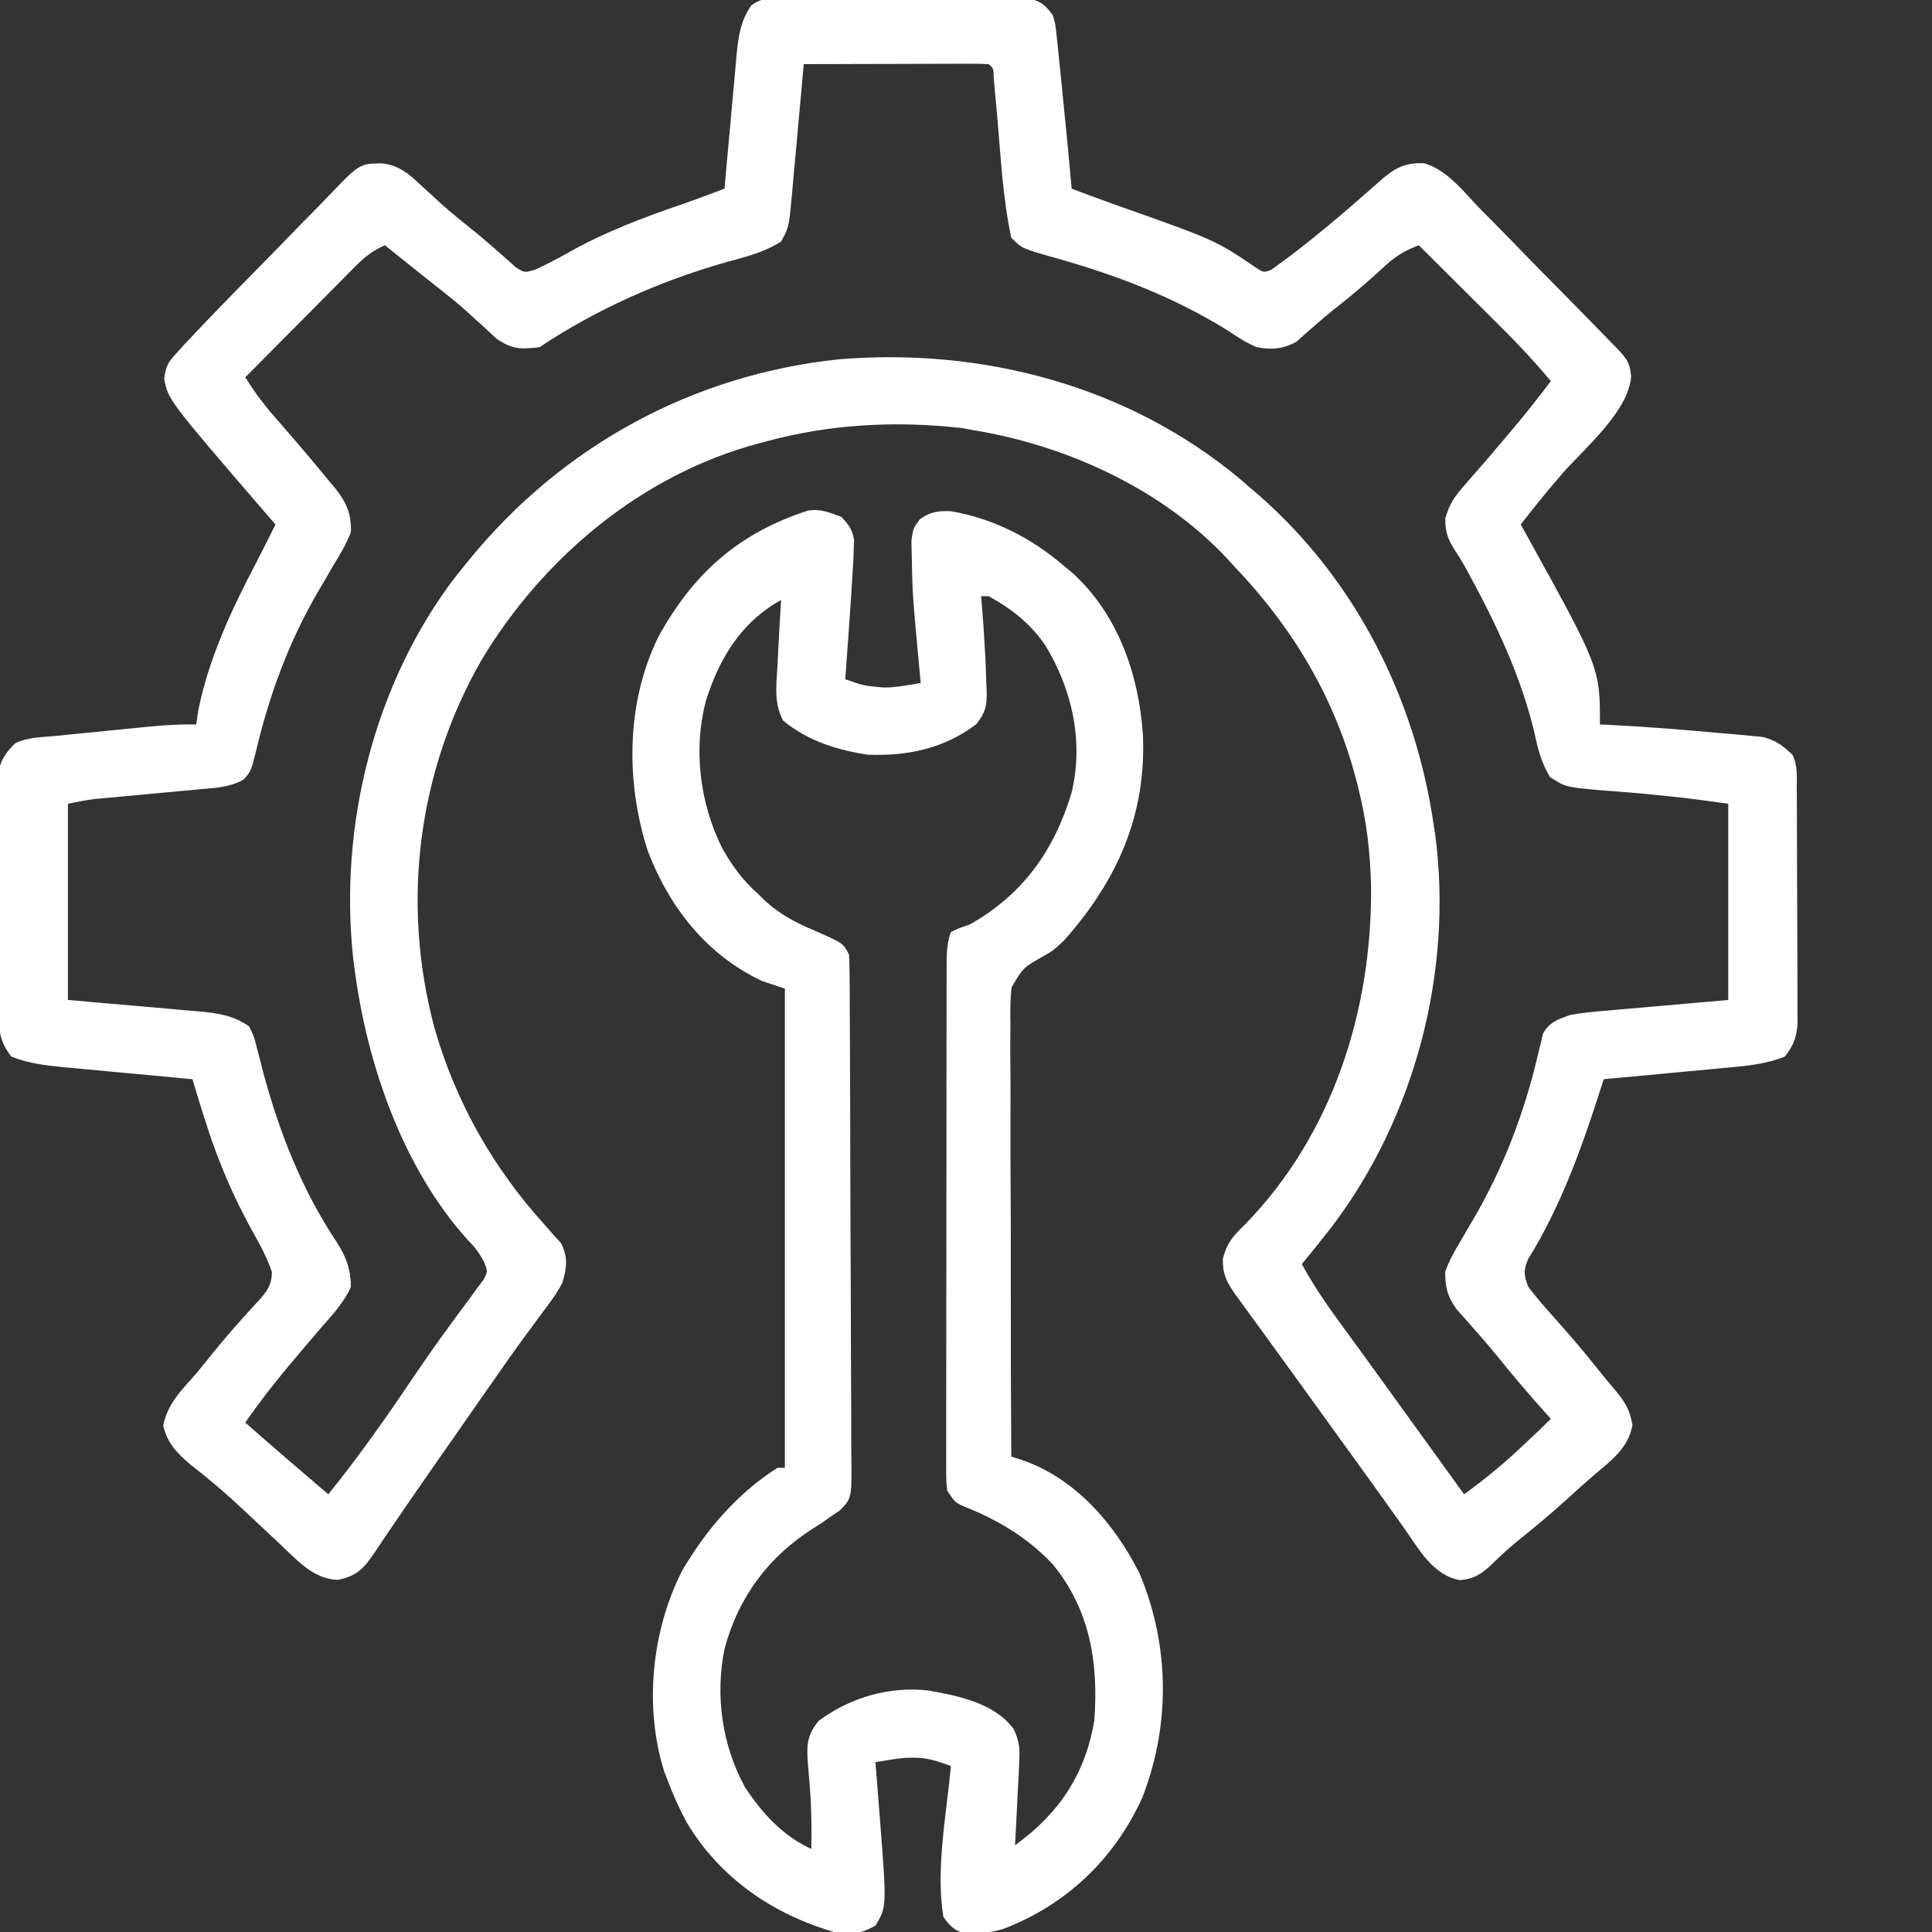 <?xml version="1.0" encoding="UTF-8"?>
<svg version="1.1" xmlns="http://www.w3.org/2000/svg" width="512" height="512">
<rect width="100%" height="100%" fill="#333333" stroke="none"/>
<path d="M0 0 C0.716 -0.007 1.432 -0.014 2.169 -0.021 C4.536 -0.039 6.903 -0.035 9.27 -0.03 C10.915 -0.034 12.56 -0.039 14.205 -0.045 C17.655 -0.054 21.104 -0.052 24.553 -0.042 C28.973 -0.031 33.392 -0.051 37.812 -0.08 C41.21 -0.098 44.608 -0.098 48.006 -0.092 C49.635 -0.092 51.265 -0.098 52.894 -0.111 C55.173 -0.125 57.451 -0.115 59.73 -0.098 C61.675 -0.097 61.675 -0.097 63.66 -0.097 C67.472 0.487 68.642 1.361 70.93 4.404 C71.628 6.82 71.628 6.82 71.906 9.525 C72.019 10.534 72.131 11.543 72.247 12.582 C72.349 13.658 72.45 14.733 72.555 15.842 C72.673 16.944 72.79 18.046 72.912 19.181 C73.27 22.587 73.603 25.995 73.93 29.404 C74.139 31.511 74.349 33.618 74.559 35.724 C75.039 40.616 75.492 45.509 75.93 50.404 C80.007 51.946 84.086 53.468 88.199 54.912 C114.053 64.065 114.053 64.065 124.719 71.295 C126.827 72.659 126.827 72.659 128.848 71.892 C131.699 69.854 134.498 67.771 137.242 65.592 C138.147 64.878 138.147 64.878 139.07 64.15 C144.529 59.804 149.808 55.258 155.042 50.645 C155.638 50.121 156.234 49.597 156.848 49.056 C157.372 48.592 157.895 48.128 158.435 47.65 C162.084 44.609 164.618 43.524 169.289 43.653 C175.373 45.383 179.656 51.038 183.93 55.49 C185.056 56.631 186.184 57.769 187.314 58.906 C190.274 61.894 193.205 64.909 196.131 67.929 C199.12 71.004 202.138 74.05 205.153 77.099 C209.541 81.551 213.923 86.01 218.278 90.495 C219.154 91.397 220.031 92.298 220.934 93.227 C223.291 95.798 223.869 96.75 224.192 100.22 C223.429 109.504 212.056 118.979 206.074 125.787 C202.205 130.206 198.539 134.77 194.93 139.404 C195.415 140.266 195.899 141.129 196.399 142.017 C215.93 177.347 215.93 177.347 215.93 192.404 C217.266 192.46 217.266 192.46 218.629 192.517 C228.499 193.01 238.34 193.803 248.18 194.717 C249.453 194.822 250.726 194.927 252.038 195.036 C253.245 195.154 254.452 195.271 255.696 195.392 C256.776 195.491 257.857 195.589 258.97 195.69 C262.496 196.541 264.318 197.925 266.93 200.404 C268.4 203.345 268.074 205.97 268.091 209.253 C268.096 209.957 268.101 210.661 268.106 211.387 C268.121 213.722 268.128 216.057 268.133 218.392 C268.139 220.014 268.145 221.636 268.15 223.258 C268.161 226.662 268.167 230.065 268.17 233.469 C268.176 237.827 268.2 242.185 268.228 246.543 C268.247 249.895 268.252 253.246 268.254 256.598 C268.257 258.205 268.265 259.811 268.278 261.417 C268.295 263.667 268.293 265.917 268.286 268.167 C268.29 269.447 268.294 270.726 268.297 272.045 C267.901 275.673 267.173 277.55 264.93 280.404 C259.582 282.564 253.976 282.963 248.278 283.474 C247.377 283.56 246.477 283.646 245.55 283.735 C242.698 284.006 239.845 284.268 236.992 284.529 C235.049 284.712 233.106 284.896 231.162 285.08 C226.419 285.528 221.675 285.968 216.93 286.404 C216.736 287.014 216.542 287.623 216.342 288.251 C211.25 304.205 205.732 319.838 196.864 334.142 C195.617 337.162 195.767 338.343 196.93 341.404 C198.703 343.735 200.47 345.869 202.43 348.029 C203.527 349.273 204.624 350.518 205.719 351.763 C206.263 352.378 206.808 352.992 207.368 353.625 C211.016 357.781 214.464 362.097 217.93 366.404 C218.553 367.134 219.175 367.863 219.817 368.615 C222.524 371.909 223.829 373.81 224.555 378.092 C223.376 384.339 218.817 387.509 214.192 391.459 C211.792 393.523 209.455 395.646 207.117 397.779 C202.708 401.761 198.166 405.54 193.528 409.252 C191.144 411.227 188.96 413.31 186.742 415.467 C184.097 417.792 182.287 418.909 178.742 419.154 C171.528 417.735 167.961 410.92 163.93 405.217 C162.774 403.598 161.618 401.979 160.461 400.361 C159.875 399.537 159.288 398.713 158.684 397.864 C155.951 394.031 153.19 390.218 150.43 386.404 C149.346 384.904 148.263 383.404 147.18 381.904 C146.376 380.79 146.376 380.79 145.555 379.654 C143.117 376.279 143.117 376.279 140.68 372.904 C140.143 372.16 139.606 371.417 139.052 370.651 C137.977 369.162 136.903 367.674 135.829 366.185 C132.993 362.254 130.149 358.329 127.293 354.412 C126.699 353.595 126.105 352.777 125.492 351.935 C124.353 350.368 123.211 348.803 122.067 347.24 C121.297 346.18 121.297 346.18 120.512 345.099 C120.061 344.481 119.609 343.862 119.144 343.225 C116.934 339.91 115.917 338.067 115.996 333.998 C117.121 329.669 118.686 328.01 121.867 324.904 C145.078 301.09 155.498 268.302 155.284 235.594 C155.091 226.62 154.135 218.102 151.93 209.404 C151.769 208.757 151.608 208.111 151.442 207.445 C145.757 185.452 134.556 166.747 118.93 150.404 C118.32 149.731 117.71 149.058 117.082 148.365 C99.783 129.927 74.606 118.475 49.93 114.404 C48.918 114.222 47.906 114.041 46.864 113.853 C29.443 111.864 11.83 112.778 -5.07 117.404 C-5.727 117.575 -6.384 117.747 -7.06 117.923 C-38.021 126.204 -64.239 148.226 -80.511 175.4 C-97.424 204.957 -101.714 239.695 -93.004 272.545 C-87.418 292.26 -77.441 309.879 -63.683 325.033 C-62.945 325.877 -62.206 326.722 -61.445 327.592 C-60.772 328.328 -60.099 329.064 -59.406 329.822 C-57.489 333.528 -57.855 336.55 -59.07 340.404 C-60.528 343.207 -62.341 345.649 -64.258 348.154 C-65.361 349.656 -66.464 351.159 -67.566 352.662 C-68.144 353.439 -68.721 354.217 -69.316 355.018 C-72.223 358.971 -75.017 363.002 -77.82 367.029 C-78.998 368.714 -80.177 370.399 -81.355 372.084 C-85.327 377.771 -89.294 383.461 -93.258 389.154 C-93.928 390.117 -94.599 391.079 -95.291 392.071 C-98.359 396.48 -101.413 400.896 -104.422 405.345 C-104.927 406.09 -105.432 406.835 -105.952 407.602 C-106.876 408.968 -107.796 410.337 -108.709 411.71 C-111.58 415.949 -113.398 418.076 -118.57 419.092 C-125.155 418.864 -129.516 413.659 -134.07 409.404 C-134.658 408.858 -135.245 408.312 -135.851 407.749 C-138.408 405.367 -140.96 402.982 -143.497 400.58 C-148.087 396.25 -152.813 392.238 -157.801 388.369 C-161.297 385.342 -163.75 382.764 -164.82 378.217 C-163.659 372.316 -159.967 368.842 -156.07 364.404 C-154.627 362.638 -153.189 360.867 -151.758 359.092 C-149.249 355.999 -146.699 352.974 -144.019 350.029 C-143.509 349.457 -142.998 348.885 -142.472 348.296 C-141.474 347.182 -140.463 346.081 -139.436 344.995 C-137.178 342.451 -136.082 340.95 -136.008 337.502 C-137.342 333.61 -139.164 330.22 -141.195 326.654 C-144.504 320.624 -147.407 314.573 -149.883 308.154 C-150.148 307.471 -150.413 306.788 -150.686 306.085 C-153.116 299.622 -155.082 293.013 -157.07 286.404 C-158.275 286.293 -159.481 286.183 -160.723 286.069 C-165.217 285.654 -169.71 285.231 -174.203 284.805 C-176.143 284.622 -178.084 284.442 -180.025 284.264 C-182.823 284.007 -185.62 283.741 -188.418 283.474 C-189.278 283.397 -190.139 283.32 -191.026 283.241 C-195.881 282.767 -200.513 282.245 -205.07 280.404 C-208.206 276.401 -208.453 273.217 -208.474 268.215 C-208.481 267.51 -208.488 266.805 -208.495 266.079 C-208.513 263.76 -208.509 261.442 -208.504 259.123 C-208.508 257.505 -208.514 255.888 -208.52 254.27 C-208.528 250.884 -208.526 247.498 -208.516 244.113 C-208.505 239.778 -208.525 235.444 -208.554 231.11 C-208.572 227.771 -208.572 224.432 -208.566 221.093 C-208.566 219.495 -208.572 217.897 -208.585 216.299 C-208.6 214.063 -208.589 211.829 -208.572 209.594 C-208.572 208.323 -208.571 207.052 -208.571 205.743 C-207.984 201.83 -206.827 200.187 -204.07 197.404 C-200.745 195.741 -196.998 195.788 -193.336 195.431 C-192.465 195.344 -191.594 195.257 -190.697 195.167 C-188.851 194.982 -187.005 194.8 -185.159 194.62 C-182.345 194.344 -179.532 194.061 -176.719 193.777 C-174.924 193.599 -173.13 193.421 -171.336 193.244 C-170.498 193.16 -169.66 193.075 -168.797 192.988 C-164.535 192.576 -160.359 192.311 -156.07 192.404 C-155.792 190.517 -155.792 190.517 -155.508 188.592 C-152.707 174.745 -146.586 161.684 -140.037 149.258 C-138.336 145.996 -136.708 142.698 -135.07 139.404 C-135.832 138.521 -136.594 137.638 -137.379 136.728 C-163.501 106.392 -163.501 106.392 -164.57 100.779 C-164.03 97.134 -163.554 96.474 -161.177 93.857 C-160.538 93.153 -159.9 92.449 -159.242 91.724 C-152.722 84.759 -146.059 77.936 -139.36 71.145 C-136.757 68.506 -134.163 65.859 -131.591 63.191 C-129.08 60.587 -126.548 58.007 -124 55.441 C-123.039 54.466 -122.086 53.484 -121.141 52.493 C-112.868 43.839 -112.868 43.839 -107.124 43.676 C-102.662 44.07 -99.823 46.29 -96.695 49.342 C-95.577 50.358 -94.459 51.374 -93.34 52.388 C-92.791 52.898 -92.243 53.408 -91.678 53.933 C-88.481 56.858 -85.077 59.533 -81.703 62.248 C-79.894 63.729 -78.119 65.253 -76.375 66.81 C-75.511 67.563 -74.647 68.316 -73.758 69.092 C-72.998 69.776 -72.239 70.461 -71.457 71.166 C-69.085 72.708 -69.085 72.708 -66.246 71.869 C-63.284 70.503 -60.452 69.037 -57.615 67.434 C-47.732 61.852 -37.454 57.98 -26.728 54.336 C-23.153 53.083 -19.614 51.742 -16.07 50.404 C-15.959 49.158 -15.849 47.912 -15.735 46.628 C-15.321 41.996 -14.898 37.365 -14.471 32.734 C-14.288 30.732 -14.108 28.729 -13.93 26.726 C-13.674 23.843 -13.408 20.961 -13.14 18.08 C-13.025 16.74 -13.025 16.74 -12.907 15.374 C-12.428 10.338 -11.923 6.04 -8.942 1.799 C-6.06 -0.349 -3.555 0.015 0 0 Z M4.93 17.404 C4.819 18.65 4.709 19.896 4.594 21.18 C4.181 25.812 3.757 30.443 3.331 35.074 C3.148 37.076 2.967 39.079 2.79 41.083 C2.534 43.965 2.268 46.847 2 49.728 C1.923 50.621 1.846 51.514 1.766 52.434 C0.985 60.646 0.985 60.646 -1.07 64.404 C-5.693 67.382 -10.884 68.583 -16.133 70.029 C-33.497 75.046 -50.014 82.366 -65.07 92.404 C-70.089 92.984 -72.057 93.062 -76.344 90.279 C-77.395 89.34 -78.428 88.38 -79.445 87.404 C-80.573 86.386 -81.702 85.369 -82.832 84.353 C-83.38 83.85 -83.928 83.346 -84.493 82.827 C-86.673 80.86 -88.953 79.035 -91.258 77.217 C-92.043 76.594 -92.828 75.971 -93.636 75.33 C-94.44 74.694 -95.243 74.059 -96.07 73.404 C-97.946 71.905 -99.821 70.405 -101.695 68.904 C-102.952 67.899 -102.952 67.899 -104.234 66.873 C-104.84 66.388 -105.446 65.903 -106.07 65.404 C-109.116 66.765 -111.208 68.297 -113.553 70.66 C-114.214 71.321 -114.874 71.981 -115.555 72.662 C-116.256 73.374 -116.957 74.085 -117.679 74.818 C-118.77 75.913 -118.77 75.913 -119.882 77.029 C-122.199 79.358 -124.51 81.693 -126.82 84.029 C-128.391 85.61 -129.963 87.191 -131.535 88.771 C-135.385 92.644 -139.23 96.522 -143.07 100.404 C-139.974 105.146 -139.974 105.146 -136.441 109.56 C-135.968 110.101 -135.496 110.642 -135.009 111.199 C-134.513 111.761 -134.018 112.324 -133.508 112.904 C-129.245 117.838 -125.001 122.786 -120.883 127.842 C-120.413 128.396 -119.944 128.95 -119.46 129.521 C-116.316 133.436 -114.951 136.365 -115.07 141.404 C-116.252 144.515 -117.897 147.26 -119.633 150.092 C-120.568 151.696 -121.501 153.302 -122.433 154.908 C-122.889 155.682 -123.345 156.455 -123.815 157.252 C-131.532 170.481 -136.74 184.687 -140.246 199.553 C-141.591 204.886 -141.591 204.886 -143.603 207.062 C-147.227 209.033 -150.747 209.194 -154.816 209.537 C-155.664 209.619 -156.512 209.701 -157.386 209.786 C-160.092 210.046 -162.8 210.288 -165.508 210.529 C-168.211 210.781 -170.915 211.036 -173.618 211.294 C-175.298 211.452 -176.979 211.607 -178.66 211.758 C-179.428 211.828 -180.195 211.898 -180.986 211.971 C-181.99 212.061 -181.99 212.061 -183.015 212.152 C-185.386 212.443 -187.728 212.936 -190.07 213.404 C-190.07 230.564 -190.07 247.724 -190.07 265.404 C-176.519 266.599 -176.519 266.599 -162.966 267.767 C-161.258 267.922 -159.551 268.079 -157.844 268.236 C-156.529 268.343 -156.529 268.343 -155.188 268.451 C-150.269 268.918 -146.216 269.486 -142.07 272.404 C-140.797 274.906 -140.797 274.906 -140.051 277.9 C-139.608 279.56 -139.608 279.56 -139.156 281.253 C-138.86 282.437 -138.563 283.621 -138.258 284.842 C-133.884 300.834 -128.114 315.621 -118.9 329.475 C-116.329 333.443 -115.157 336.661 -115.07 341.404 C-116.936 345.671 -120.161 349.032 -123.195 352.529 C-124.18 353.68 -125.164 354.831 -126.148 355.982 C-126.639 356.555 -127.129 357.128 -127.635 357.719 C-133.056 364.084 -138.325 370.517 -143.07 377.404 C-135.803 383.814 -128.434 390.105 -121.07 396.404 C-112.876 386.298 -105.424 375.617 -98.152 364.837 C-95.2 360.47 -92.186 356.169 -89.062 351.924 C-88.407 351.022 -87.751 350.121 -87.075 349.192 C-85.802 347.447 -84.515 345.712 -83.211 343.989 C-82.64 343.201 -82.069 342.412 -81.48 341.599 C-80.966 340.909 -80.452 340.218 -79.922 339.506 C-78.793 337.342 -78.793 337.342 -79.829 334.753 C-81.076 332.393 -82.337 330.806 -84.195 328.904 C-101.366 309.849 -110.788 282.424 -114.07 257.404 C-114.2 256.413 -114.33 255.421 -114.465 254.4 C-118.3 219.266 -108.901 181.374 -87.293 153.15 C-86.559 152.244 -85.826 151.338 -85.07 150.404 C-84.623 149.851 -84.175 149.298 -83.714 148.729 C-59.133 118.609 -24.578 99.707 14.192 95.631 C52.374 92.465 90.989 102.635 120.637 127.416 C121.394 128.072 122.15 128.728 122.93 129.404 C123.759 130.112 124.588 130.819 125.442 131.549 C151.242 154.109 167.099 185.629 171.93 219.404 C172.06 220.242 172.19 221.08 172.324 221.943 C176.975 258.031 166.873 296.486 144.914 325.447 C142.307 328.812 139.637 332.12 136.93 335.404 C139.886 340.812 143.222 345.752 146.867 350.717 C148.033 352.317 149.198 353.917 150.364 355.517 C150.956 356.329 151.549 357.141 152.16 357.977 C154.93 361.776 157.68 365.59 160.43 369.404 C161.496 370.881 162.563 372.357 163.629 373.834 C169.063 381.357 174.496 388.881 179.93 396.404 C185.183 392.598 190.087 388.603 194.805 384.154 C195.372 383.626 195.939 383.097 196.524 382.552 C198.689 380.531 200.835 378.499 202.93 376.404 C202.457 375.882 201.984 375.36 201.496 374.822 C196.952 369.764 192.576 364.603 188.313 359.306 C186.63 357.257 184.933 355.262 183.172 353.283 C182.486 352.499 182.486 352.499 181.787 351.7 C180.5 350.234 179.2 348.78 177.899 347.326 C175.497 343.761 174.893 341.707 174.93 337.404 C175.94 334.532 177.367 332.009 178.93 329.404 C179.276 328.807 179.622 328.209 179.979 327.594 C180.672 326.403 181.371 325.215 182.075 324.03 C190.348 309.979 196.049 295.007 199.677 279.118 C199.887 278.283 200.097 277.448 200.313 276.588 C200.482 275.851 200.651 275.114 200.825 274.355 C202.584 271.25 204.618 270.642 207.93 269.404 C211.173 268.793 214.416 268.503 217.703 268.236 C218.523 268.16 219.343 268.085 220.187 268.007 C223.225 267.73 226.265 267.475 229.305 267.217 C236.111 266.618 242.917 266.02 249.93 265.404 C249.93 248.244 249.93 231.084 249.93 213.404 C238.61 211.845 238.61 211.845 227.297 210.728 C226.06 210.622 224.822 210.516 223.547 210.406 C221.014 210.193 218.48 209.996 215.946 209.812 C206.849 208.994 206.849 208.994 202.707 206.338 C200.421 202.564 199.517 199.066 198.617 194.779 C195.001 179.577 188.46 165.812 181.008 152.138 C180.668 151.513 180.329 150.887 179.979 150.242 C179.274 149.008 178.527 147.797 177.74 146.613 C175.696 143.461 174.93 141.579 174.938 137.787 C176.025 134.081 177.264 132.163 179.805 129.279 C180.614 128.341 181.424 127.402 182.258 126.435 C182.692 125.944 183.126 125.453 183.573 124.947 C185.939 122.257 188.242 119.515 190.555 116.779 C191.249 115.962 191.249 115.962 191.958 115.129 C195.752 110.658 199.39 106.08 202.93 101.404 C198.817 96.499 194.545 91.882 190 87.377 C189.047 86.426 189.047 86.426 188.075 85.456 C186.071 83.457 184.063 81.462 182.055 79.467 C180.685 78.102 179.315 76.736 177.946 75.371 C174.61 72.046 171.271 68.724 167.93 65.404 C163.893 66.917 161.383 68.549 158.242 71.529 C154.109 75.356 149.881 78.947 145.438 82.408 C143.707 83.786 142.015 85.214 140.36 86.681 C139.517 87.415 138.674 88.148 137.805 88.904 C137.06 89.574 136.315 90.245 135.547 90.935 C131.971 92.942 128.882 93.155 124.93 92.404 C122.157 91.225 119.744 89.634 117.242 87.967 C102.836 78.98 87.359 73.153 71.055 68.595 C62.786 66.26 62.786 66.26 59.93 63.404 C57.653 52.825 57.136 41.724 56.177 30.955 C55.993 28.9 55.804 26.845 55.614 24.791 C55.506 23.586 55.398 22.382 55.287 21.141 C55.225 18.496 55.225 18.496 53.93 17.404 C52.395 17.311 50.856 17.287 49.318 17.291 C48.337 17.291 47.356 17.291 46.346 17.291 C45.279 17.296 44.213 17.301 43.114 17.306 C42.027 17.308 40.941 17.309 39.822 17.311 C36.337 17.316 32.852 17.329 29.367 17.342 C27.011 17.347 24.655 17.351 22.299 17.355 C16.509 17.366 10.72 17.383 4.93 17.404 Z " fill="#FFFFFF" transform="translate(208.07,-0.404)"/>
<path d="M0 0 C1.873 1.999 2.891 3.323 3.328 6.046 C3.289 7.164 3.289 7.164 3.25 8.305 C3.209 9.621 3.209 9.621 3.168 10.964 C2.833 17.022 2.444 23.074 2 29.125 C1.903 30.477 1.807 31.828 1.711 33.18 C1.477 36.453 1.24 39.727 1 43 C5.891 44.723 5.891 44.723 11 45.188 C11.928 45.178 11.928 45.178 12.875 45.168 C15.617 44.951 18.293 44.481 21 44 C20.939 43.362 20.879 42.724 20.816 42.067 C18.81 20.585 18.81 20.585 18.625 10.25 C18.597 8.935 18.568 7.62 18.539 6.266 C19 3 19 3 20.789 0.586 C23.547 -1.393 25.755 -1.674 29.117 -1.508 C40.423 0.484 50.333 5.567 59 13 C59.715 13.593 60.431 14.186 61.168 14.797 C73.226 25.712 78.782 41.689 79.875 57.562 C80.875 79.024 73.009 96.484 58.918 112.297 C56 115 56 115 53.571 116.357 C48.137 119.444 48.137 119.444 45.073 124.664 C44.728 127.963 44.697 131.137 44.773 134.453 C44.756 136.312 44.756 136.312 44.739 138.21 C44.718 141.593 44.741 144.972 44.784 148.355 C44.819 151.896 44.796 155.436 44.78 158.977 C44.758 165.674 44.787 172.371 44.834 179.068 C44.886 186.695 44.88 194.323 44.87 201.95 C44.85 217.634 44.902 233.317 45 249 C45.934 249.3 46.868 249.6 47.831 249.91 C62.035 254.796 72.428 266.895 79 280 C86.975 299.063 87.232 320.026 79.75 339.312 C72.394 355.617 59.569 367.823 42.867 374.195 C40.258 374.927 38.073 375.327 35.375 375.375 C34.64 375.403 33.905 375.432 33.148 375.461 C30.021 374.79 28.888 373.55 27 371 C24.908 358.321 27.864 343.723 29 331 C25.6 329.778 22.63 328.729 19 328.812 C18.381 328.819 17.762 328.825 17.125 328.832 C14.384 329.049 11.709 329.537 9 330 C9.061 330.75 9.121 331.5 9.184 332.272 C9.461 335.744 9.731 339.216 10 342.688 C10.095 343.866 10.191 345.045 10.289 346.26 C11.985 368.368 11.985 368.368 9 373.312 C5.078 375.518 2.318 375.855 -2 375 C-18.346 370.2 -32.207 360.661 -41 346 C-42.939 342.417 -44.551 338.807 -46 335 C-46.321 334.169 -46.642 333.337 -46.973 332.48 C-52.373 315.324 -50.298 295.017 -42.188 279.188 C-35.869 268.387 -27.586 258.775 -17 252 C-16.34 252 -15.68 252 -15 252 C-15 210.09 -15 168.18 -15 125 C-17.97 124.01 -17.97 124.01 -21 123 C-35.737 116.078 -45.665 103.404 -51.344 88.465 C-57.221 70.182 -57.106 49.051 -48.445 31.625 C-39.301 15.016 -27.262 4.249 -8.906 -1.676 C-5.603 -2.238 -3.071 -1.172 0 0 Z M37 21 C37.108 22.22 37.108 22.22 37.219 23.465 C37.53 27.308 37.786 31.151 38 35 C38.042 35.743 38.084 36.486 38.128 37.251 C38.241 39.522 38.314 41.79 38.375 44.062 C38.413 44.776 38.451 45.489 38.49 46.224 C38.552 50.032 38.168 51.783 35.816 54.824 C27.366 61.352 17.535 63.416 7 63 C-1.262 61.787 -9.015 59.288 -15.5 53.938 C-17.861 49.313 -17.304 45.101 -17 40 C-16.92 38.427 -16.84 36.854 -16.762 35.281 C-16.533 30.852 -16.273 26.426 -16 22 C-25.569 27.256 -31.42 35.878 -35 46 C-35.245 46.692 -35.49 47.384 -35.742 48.098 C-39.429 61.203 -37.589 75.834 -31.574 87.848 C-28.903 92.534 -26.077 96.421 -22 100 C-21.511 100.48 -21.023 100.959 -20.52 101.453 C-16.333 105.391 -11.937 107.62 -6.648 109.824 C0.499 112.997 0.499 112.997 2 116 C2.104 117.889 2.144 119.782 2.154 121.674 C2.163 122.881 2.171 124.088 2.18 125.332 C2.184 126.677 2.189 128.022 2.193 129.366 C2.201 130.777 2.209 132.188 2.218 133.599 C2.244 138.239 2.259 142.879 2.273 147.52 C2.279 149.116 2.284 150.713 2.29 152.309 C2.311 158.95 2.33 165.59 2.341 172.231 C2.357 181.752 2.391 191.273 2.448 200.794 C2.486 207.486 2.506 214.178 2.511 220.87 C2.515 224.868 2.527 228.866 2.559 232.864 C2.589 236.626 2.596 240.387 2.584 244.149 C2.584 245.529 2.592 246.909 2.609 248.289 C2.751 260.024 2.751 260.024 -0.396 263.258 C-1.255 263.833 -2.115 264.408 -3 265 C-4.112 265.804 -4.112 265.804 -5.246 266.625 C-5.969 267.079 -6.692 267.533 -7.438 268 C-19.309 275.475 -27.4 286.37 -31 300 C-33.508 312.331 -31.65 325.533 -25.578 336.617 C-20.936 343.626 -15.658 349.416 -8 353 C-7.897 347.795 -7.928 342.63 -8.328 337.438 C-8.386 336.644 -8.444 335.85 -8.504 335.033 C-8.625 333.449 -8.759 331.865 -8.908 330.284 C-9.253 325.621 -9.172 322.732 -6 319 C2.333 312.858 12.662 309.821 23 311 C30.944 312.395 40.556 314.34 45.61 321.179 C47.305 324.618 47.266 326.8 47.074 330.613 C47.019 331.86 46.965 333.108 46.908 334.393 C46.799 336.333 46.799 336.333 46.688 338.312 C46.596 340.282 46.596 340.282 46.502 342.291 C46.349 345.528 46.181 348.764 46 352 C57.579 343.674 64.587 333.252 67 319 C68.144 303.801 65.91 289.607 55.961 277.523 C49.063 270.236 41.101 265.59 31.812 261.957 C30 261 30 261 28 258 C27.751 255.393 27.751 255.393 27.753 252.199 C27.749 250.989 27.744 249.779 27.74 248.533 C27.746 247.19 27.751 245.847 27.757 244.504 C27.756 243.091 27.754 241.679 27.751 240.266 C27.746 236.427 27.754 232.589 27.764 228.75 C27.773 224.734 27.771 220.719 27.771 216.704 C27.772 209.959 27.781 203.215 27.794 196.47 C27.81 188.671 27.815 180.873 27.814 173.074 C27.814 165.575 27.819 158.076 27.827 150.577 C27.831 147.384 27.833 144.192 27.833 140.999 C27.834 137.239 27.84 133.479 27.85 129.719 C27.853 128.339 27.854 126.959 27.854 125.579 C27.853 123.695 27.86 121.811 27.866 119.928 C27.868 118.873 27.87 117.819 27.871 116.733 C27.986 114.292 28.145 112.286 29 110 C31.293 108.914 31.293 108.914 34 108 C48.092 100.056 56.399 88.361 61 73 C64.214 59.504 61.148 45.71 54 34 C50.106 28.29 45.054 24.305 39 21 C38.34 21 37.68 21 37 21 Z " fill="#FFFFFF" transform="translate(223,137)"/>
</svg>

